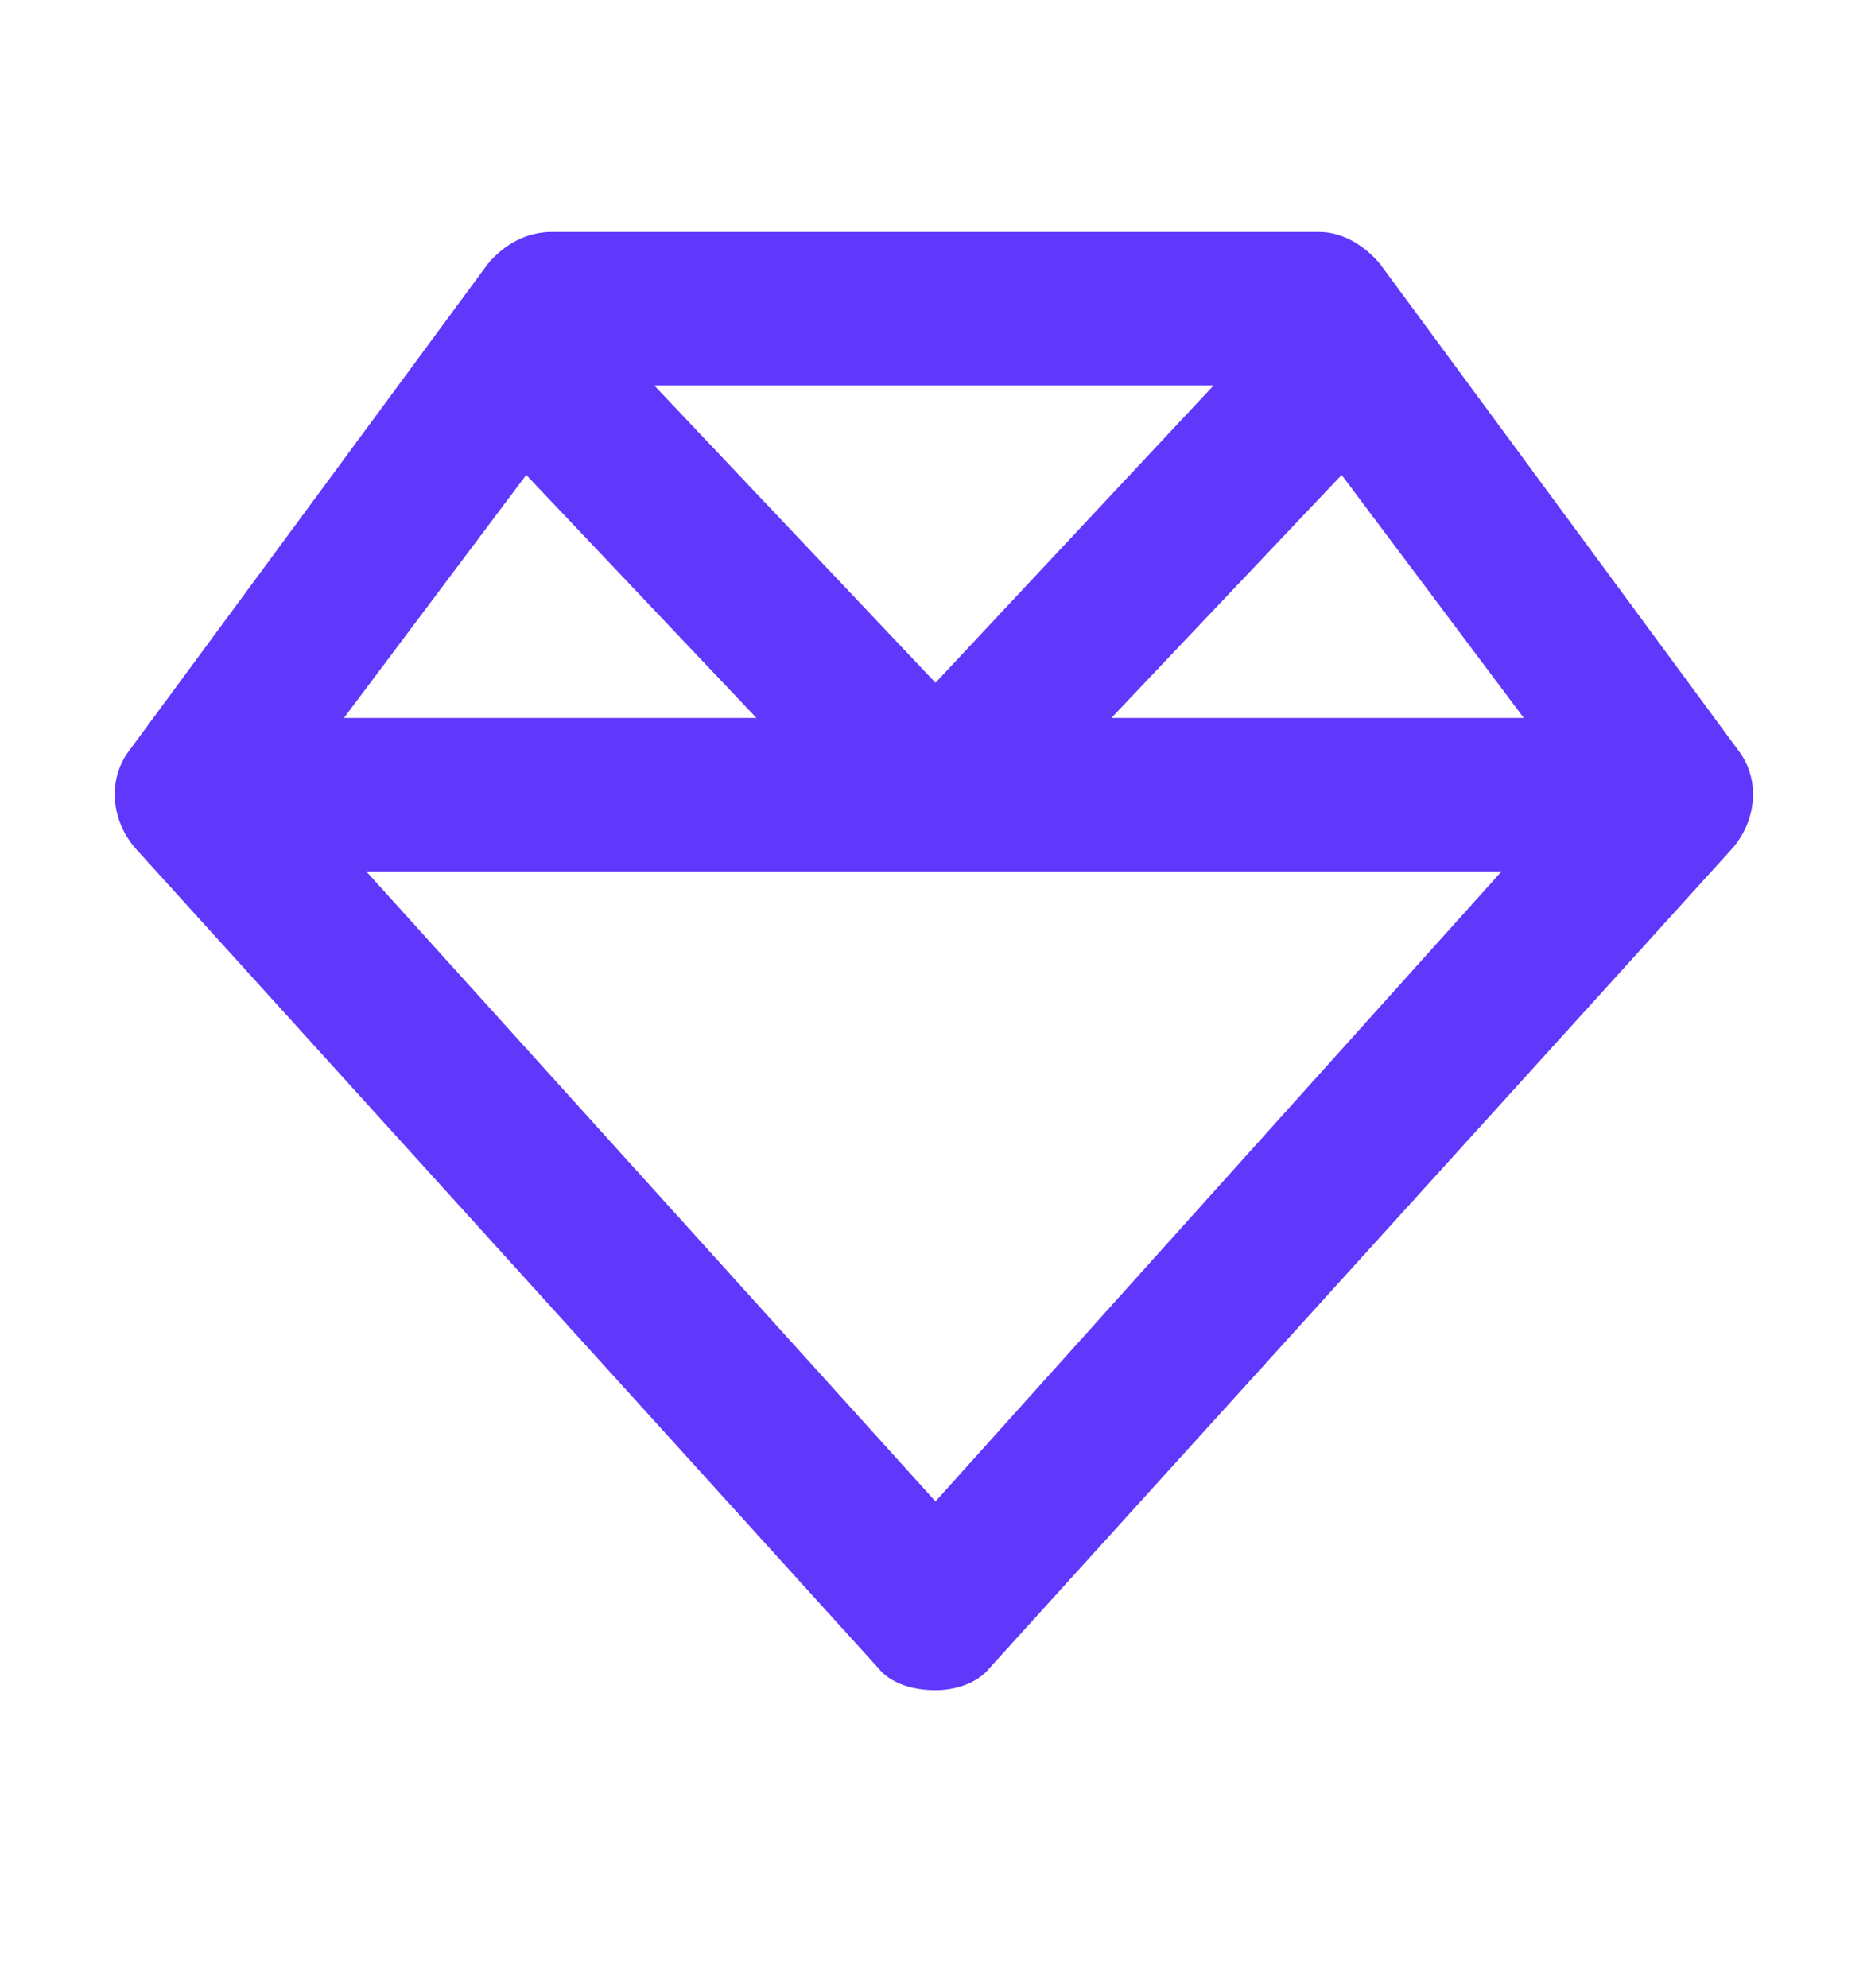 <svg width="16" height="17" viewBox="0 0 16 17" fill="none" xmlns="http://www.w3.org/2000/svg">
<path d="M5.594 3.295L8 5.838L10.379 3.295H5.594ZM11.473 4.061L9.504 6.139H13.031L11.473 4.061ZM12.84 7.452H8H3.133L8 12.838L12.84 7.452ZM2.941 6.139H6.469L4.5 4.061L2.941 6.139ZM14.809 7.26L8.465 14.26C8.355 14.397 8.164 14.452 8 14.452C7.809 14.452 7.617 14.397 7.508 14.26L1.164 7.26C0.945 7.014 0.918 6.659 1.109 6.413L4.172 2.256C4.309 2.092 4.5 1.983 4.719 1.983H11.281C11.473 1.983 11.664 2.092 11.801 2.256L14.863 6.413C15.055 6.659 15.027 7.014 14.809 7.26Z" fill="#5F38FB"/>
</svg>
